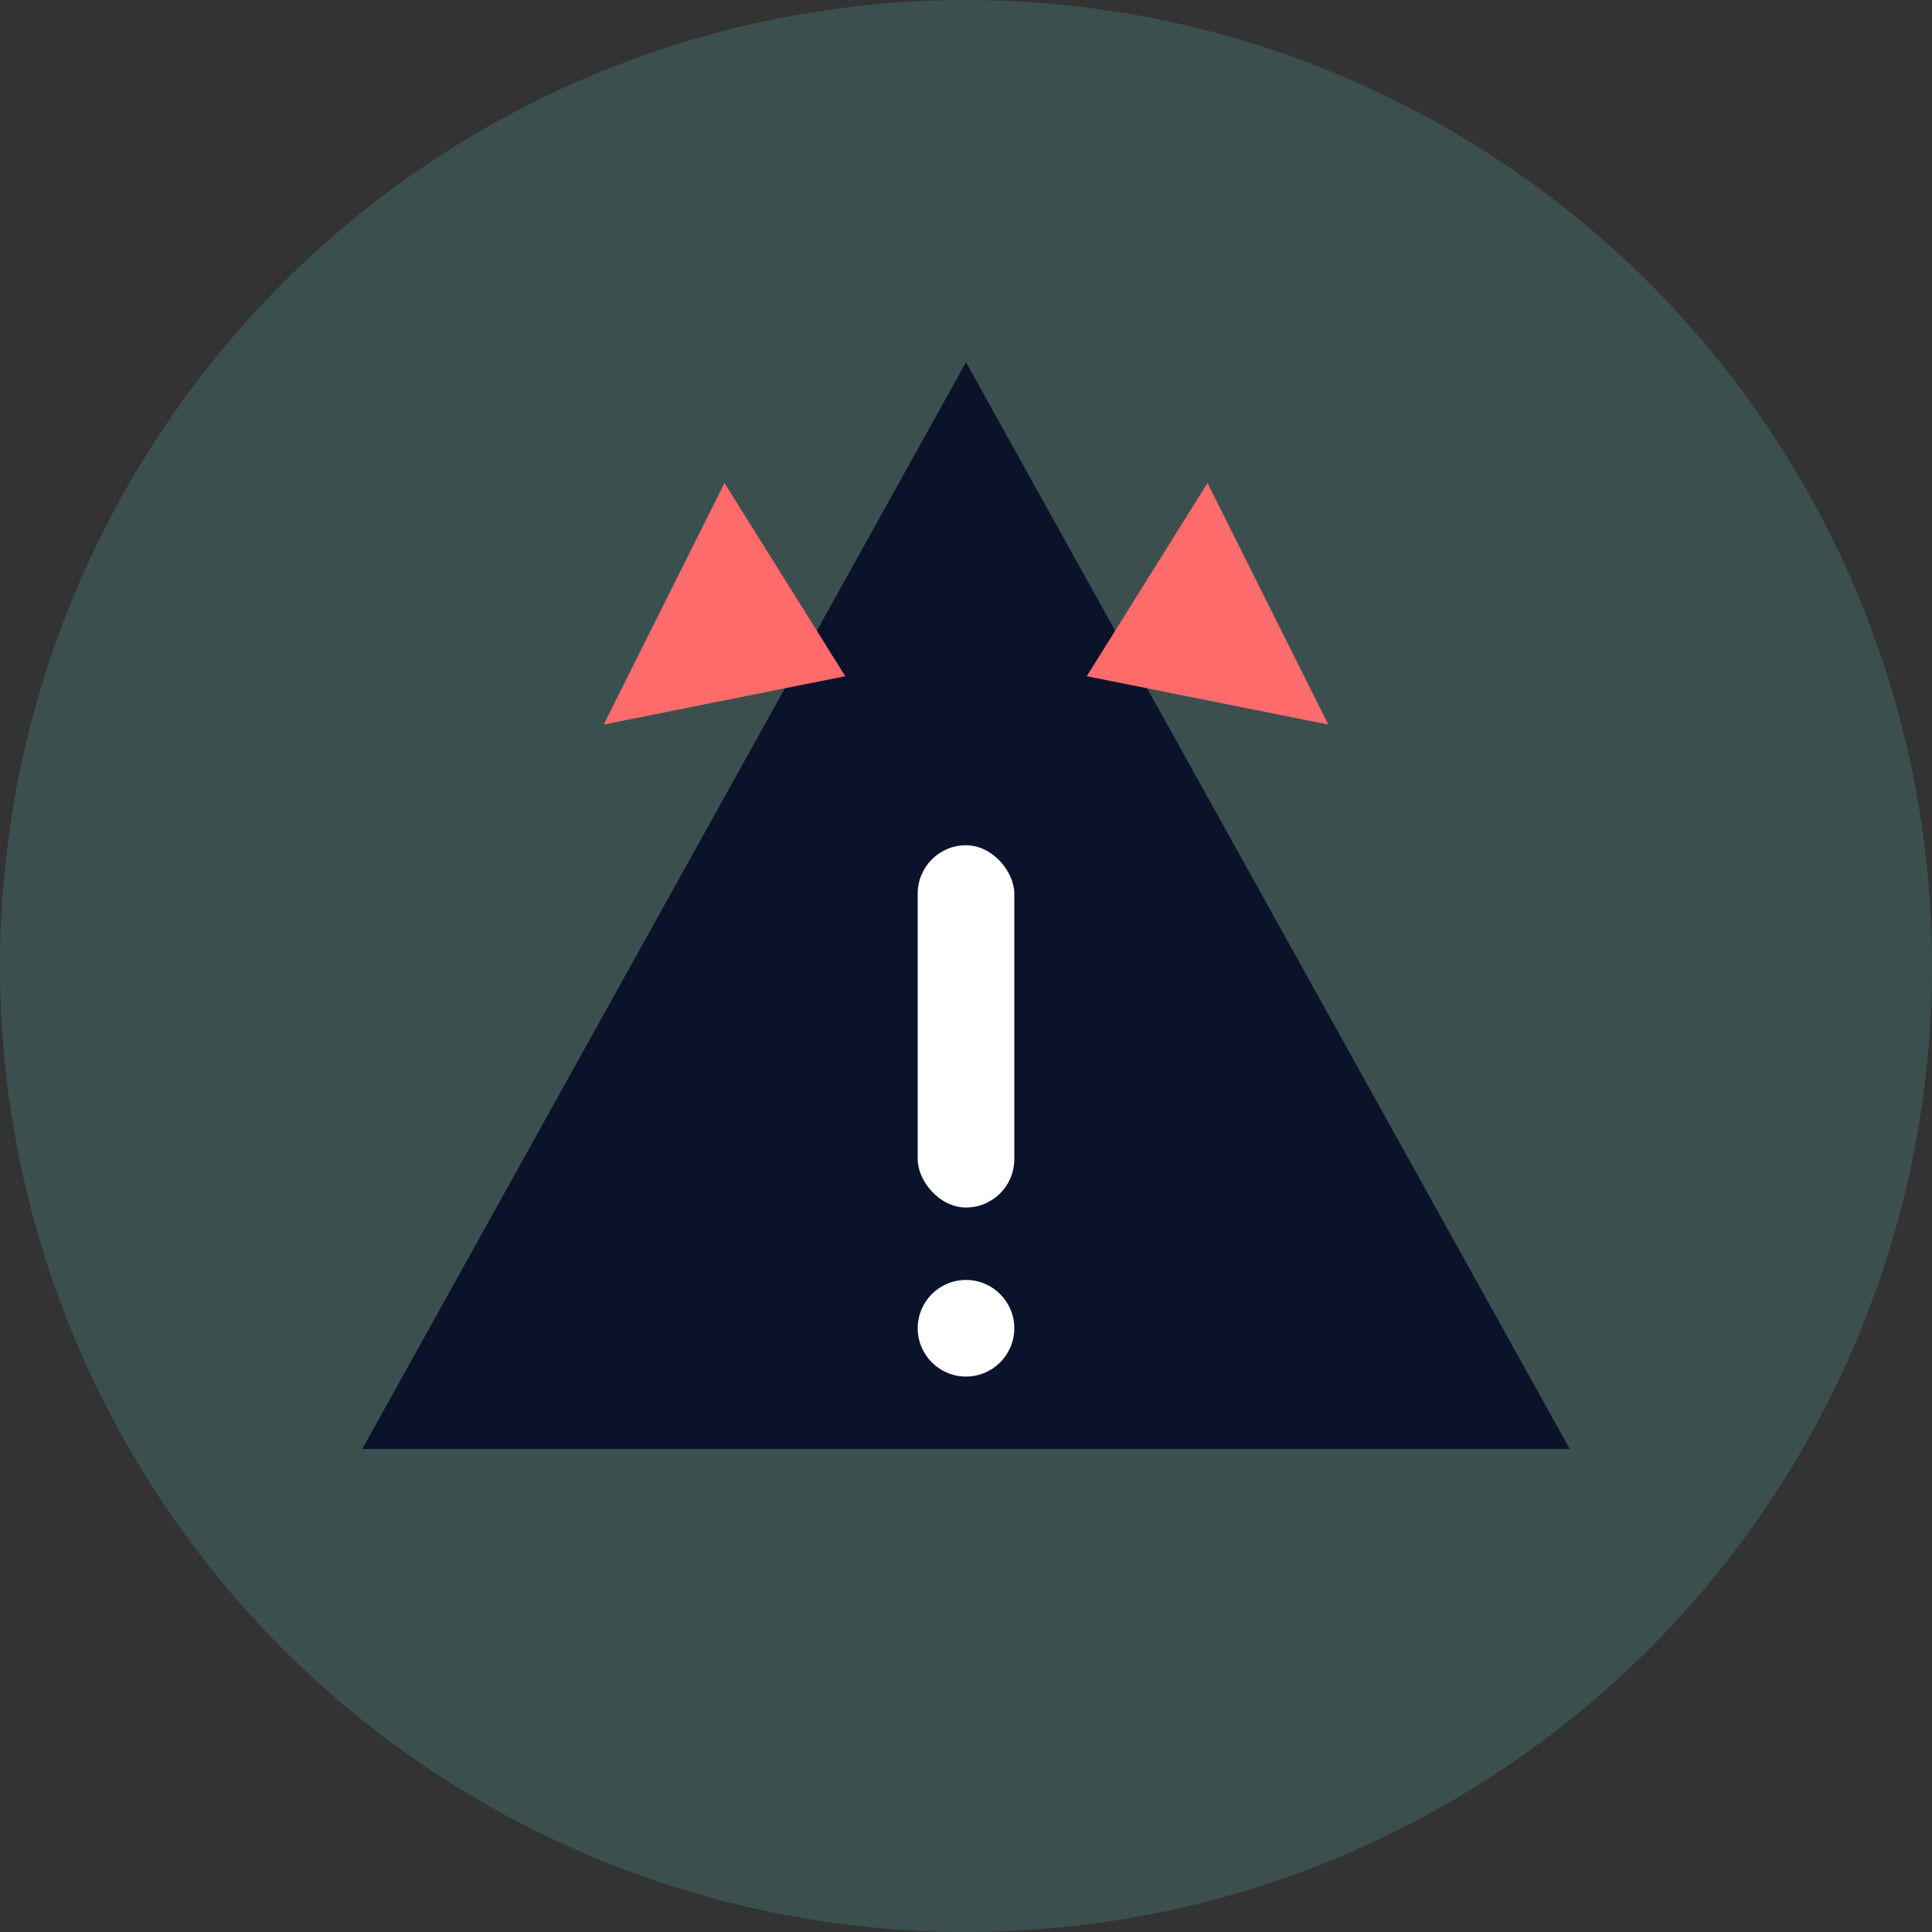 <svg width="80" height="80" viewBox="0 0 80 80" fill="none" xmlns="http://www.w3.org/2000/svg">
  <rect x="0" y="0" width="80" height="80" fill="#333333" stroke="none"/>
  <circle cx="40" cy="40" r="40" fill="#5BC0BE" opacity="0.2"/>
  <path d="M40 15L65 60H15L40 15Z" fill="#0B132B"/>
  <rect x="38" y="35" width="4" height="15" rx="2" fill="#FFFFFF"/>
  <circle cx="40" cy="55" r="2" fill="#FFFFFF"/>
  <path d="M30 20L25 30L35 28L30 20Z" fill="#FF6B6B"/>
  <path d="M50 20L55 30L45 28L50 20Z" fill="#FF6B6B"/>
</svg> 